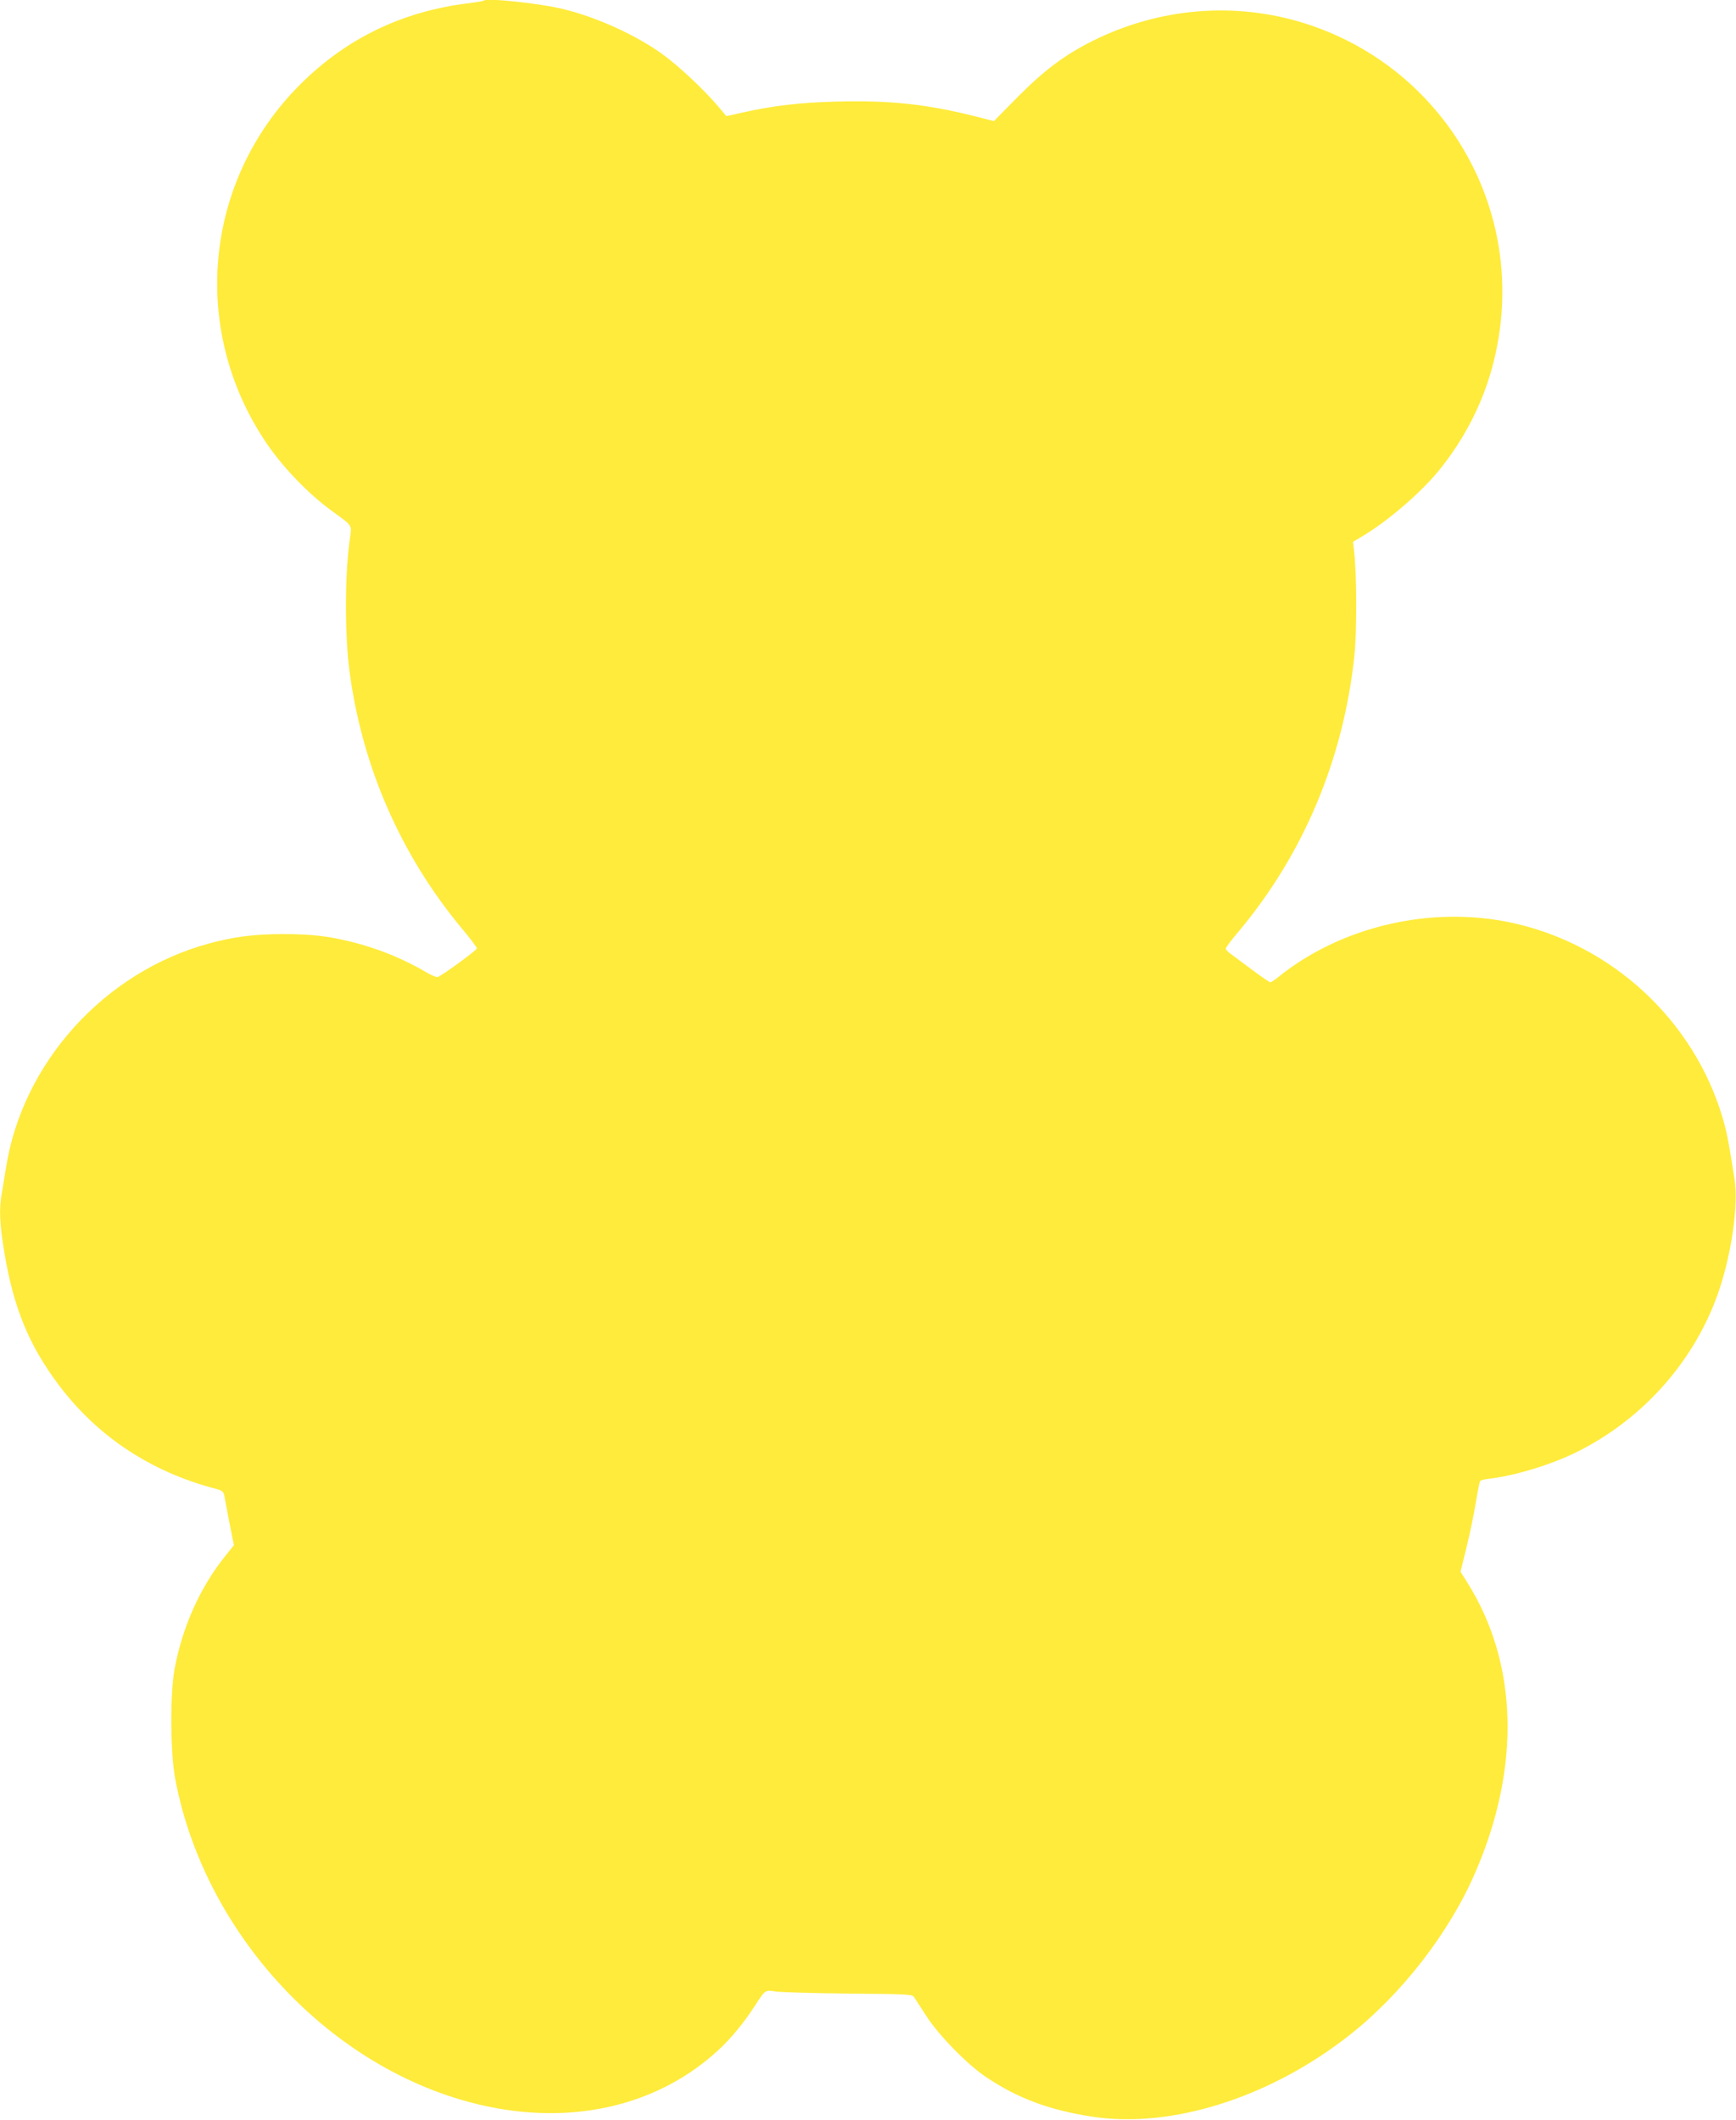 <?xml version="1.0" standalone="no"?>
<!DOCTYPE svg PUBLIC "-//W3C//DTD SVG 20010904//EN"
 "http://www.w3.org/TR/2001/REC-SVG-20010904/DTD/svg10.dtd">
<svg version="1.0" xmlns="http://www.w3.org/2000/svg"
 width="1048pt" height="1280pt" viewBox="0 0 1048 1280"
 preserveAspectRatio="xMidYMid meet">
<g transform="translate(0,1280) scale(0.1,-0.1)"
fill="#ffeb3b" stroke="none">
<path d="M2919 12796 c-3 -3 -45 -10 -94 -16 -398 -49 -736 -213 -1014 -491
-579 -579 -665 -1476 -206 -2159 101 -150 256 -311 399 -415 130 -95 120 -79
107 -176 -30 -212 -30 -582 0 -799 77 -571 309 -1101 673 -1540 53 -63 95
-119 95 -125 0 -11 -215 -168 -237 -173 -7 -2 -32 8 -57 22 -147 87 -301 150
-463 190 -144 36 -244 47 -416 47 -169 0 -295 -16 -445 -57 -630 -171 -1126
-719 -1225 -1355 -9 -57 -21 -128 -26 -158 -16 -87 -12 -182 15 -344 55 -337
148 -566 329 -807 235 -313 557 -526 953 -629 34 -9 42 -17 47 -39 2 -15 17
-89 31 -164 l27 -136 -55 -69 c-149 -186 -256 -425 -303 -678 -28 -151 -26
-506 4 -665 182 -965 980 -1795 1903 -1980 528 -106 1025 19 1377 345 72 66
153 164 215 260 69 106 64 103 133 92 32 -4 230 -10 439 -12 356 -3 380 -4
393 -21 7 -11 40 -62 74 -114 73 -115 248 -293 359 -368 194 -130 383 -200
642 -240 475 -73 1065 112 1542 483 322 250 613 624 772 993 275 635 257 1264
-50 1750 l-40 64 36 146 c20 81 45 202 56 270 11 67 23 127 26 131 2 5 31 12
62 15 155 19 374 86 527 163 404 202 716 560 856 980 76 230 115 515 91 666
-37 233 -46 281 -72 370 -175 589 -668 1045 -1271 1176 -488 106 -1032 -21
-1412 -328 -21 -17 -43 -31 -47 -31 -5 0 -53 33 -107 73 -53 40 -112 83 -129
96 -18 12 -33 28 -33 34 0 7 34 53 76 102 392 467 634 1041 700 1665 16 152
15 495 -2 637 l-6 52 47 28 c162 95 368 273 480 413 199 250 319 532 360 847
107 817 -386 1590 -1175 1841 -423 134 -883 96 -1286 -106 -166 -83 -290 -176
-447 -334 l-147 -149 -122 31 c-285 71 -507 95 -821 87 -228 -6 -386 -24 -577
-67 l-95 -21 -49 58 c-86 102 -240 246 -337 316 -161 116 -392 221 -594 271
-145 36 -468 70 -486 52z"/>
</g>
</svg>
